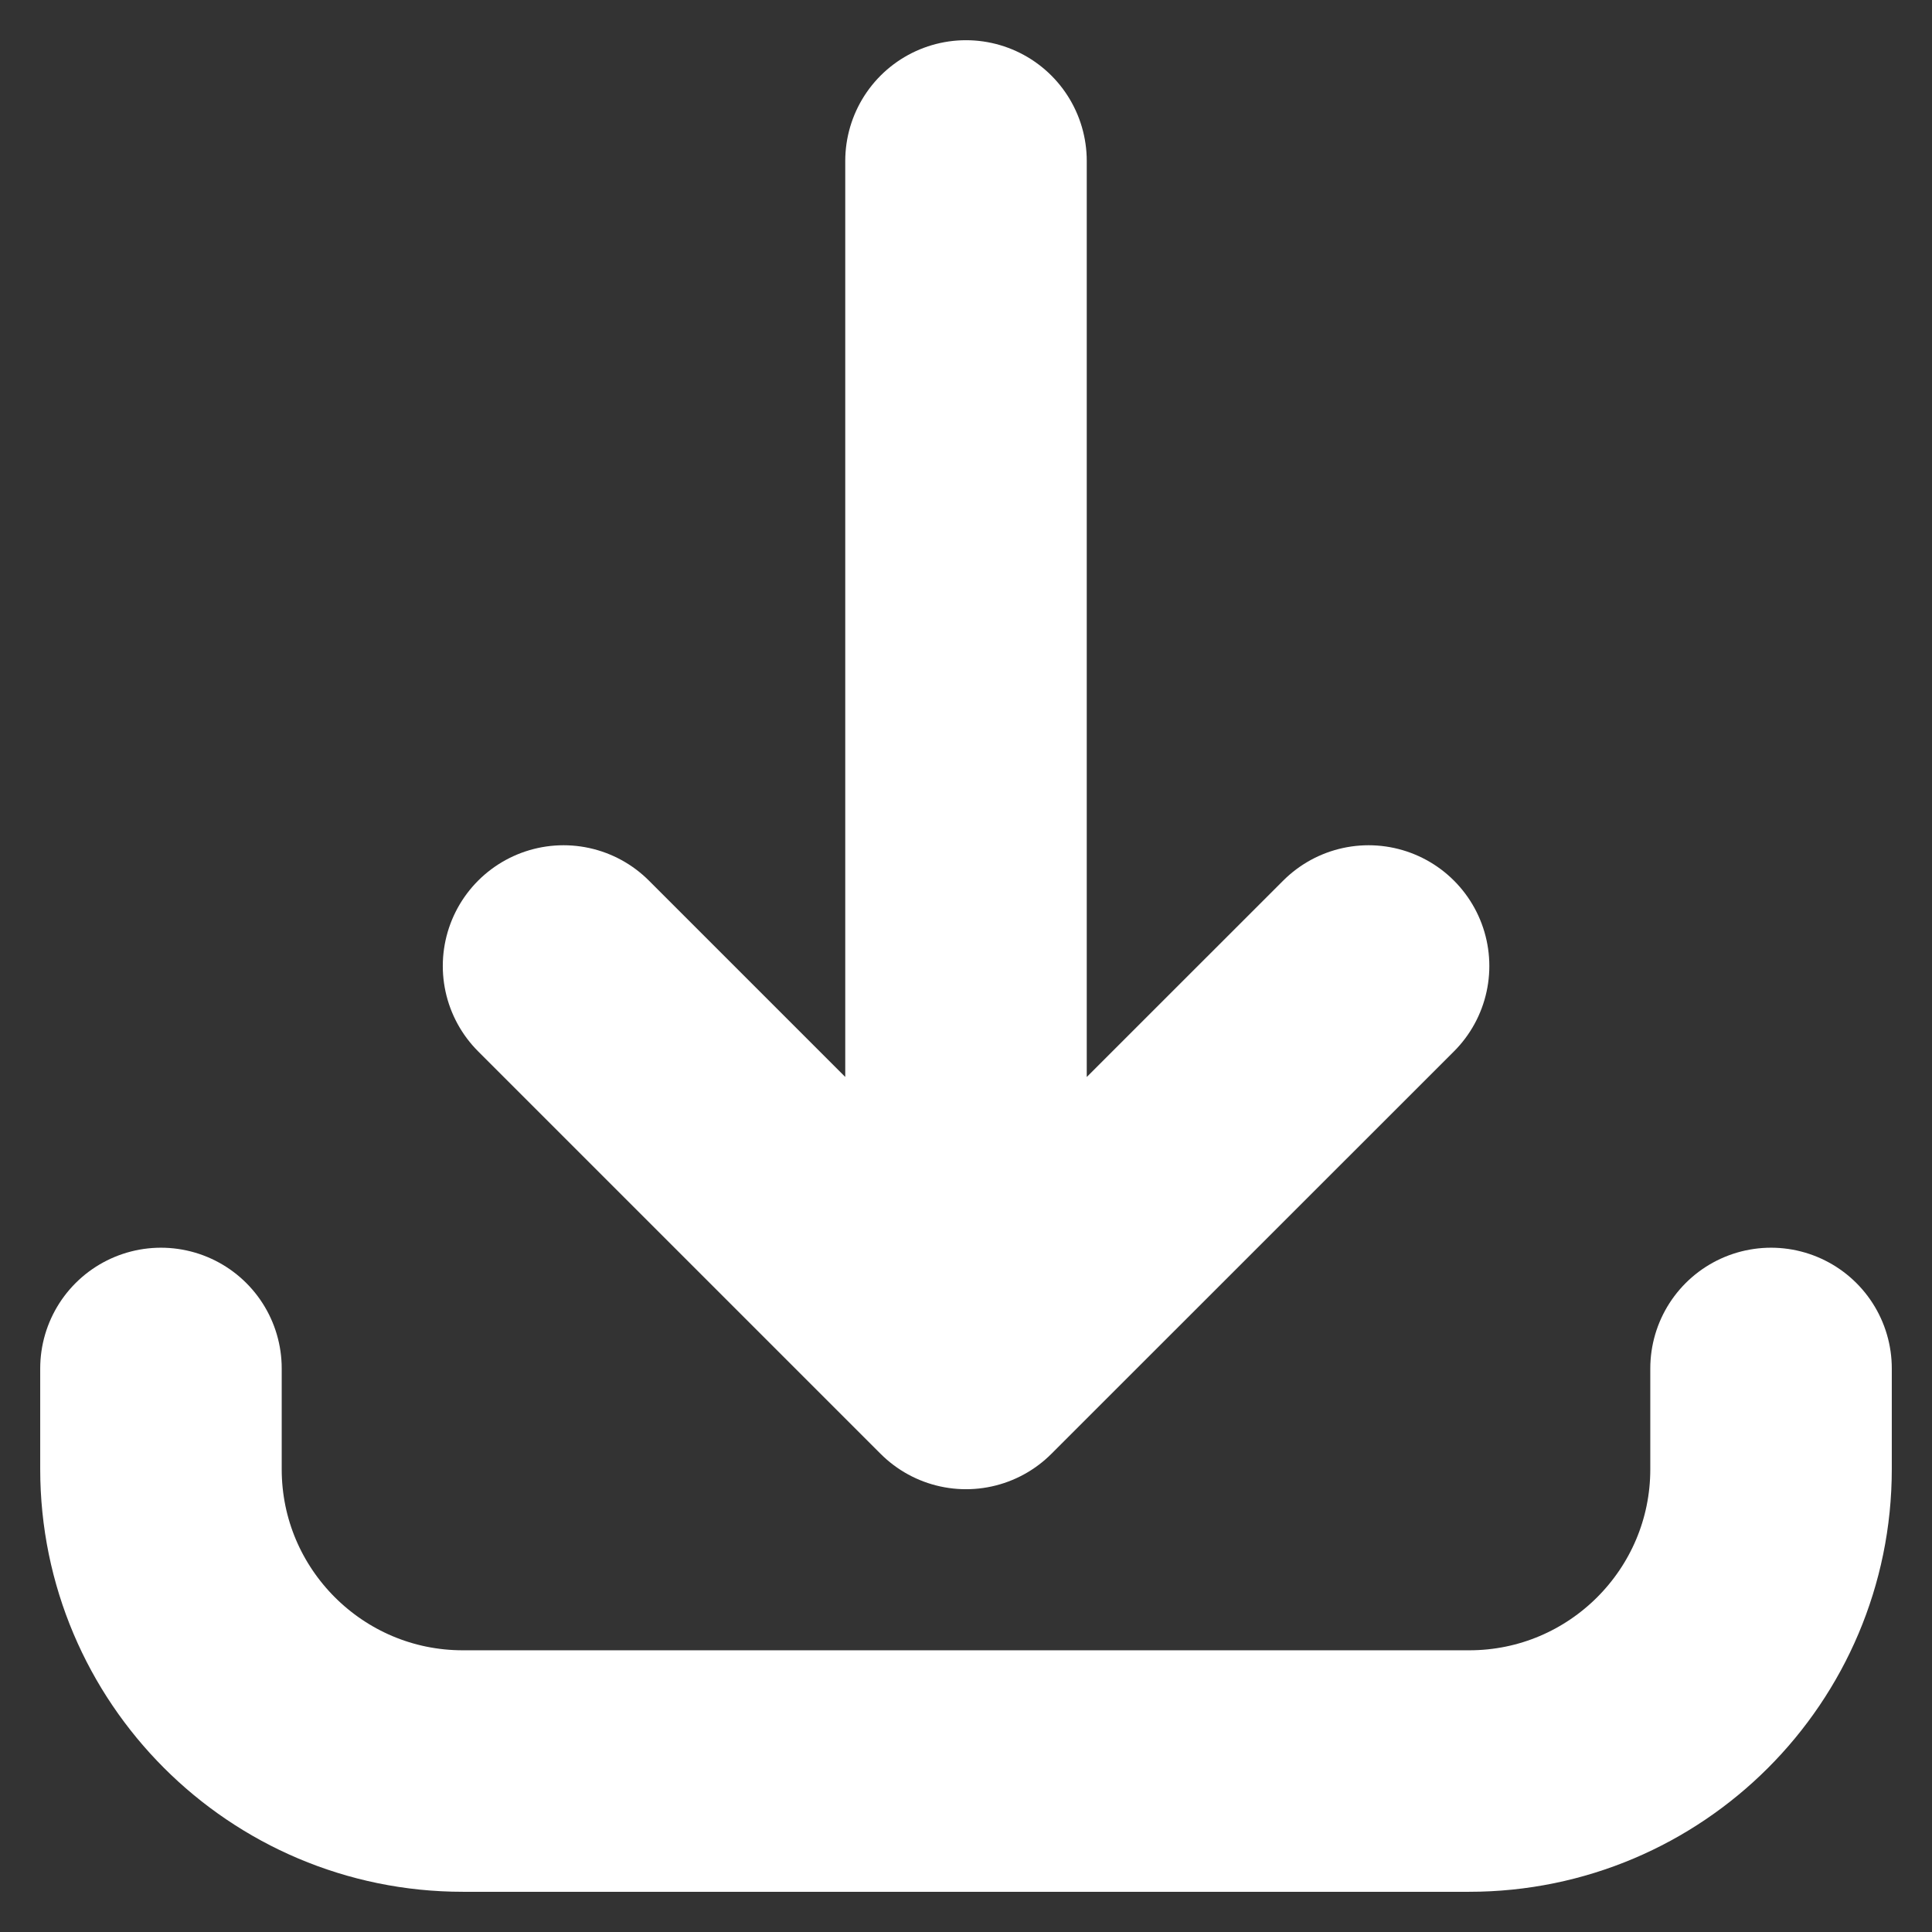 <svg width="16" height="16" viewBox="0 0 16 16" fill="none" xmlns="http://www.w3.org/2000/svg">
<rect x="0" y="0" width="16" height="16" fill="#333333" stroke="none"/>
<path d="M1.333 11.333L1.333 12.167C1.333 13.547 2.453 14.667 3.833 14.667L12.167 14.667C13.547 14.667 14.667 13.547 14.667 12.167L14.667 11.333M11.334 8L8 11.333M8 11.333L4.667 8M8 11.333L8 1.333" stroke="white" stroke-width="2" stroke-linecap="round" stroke-linejoin="round"/>
</svg>

